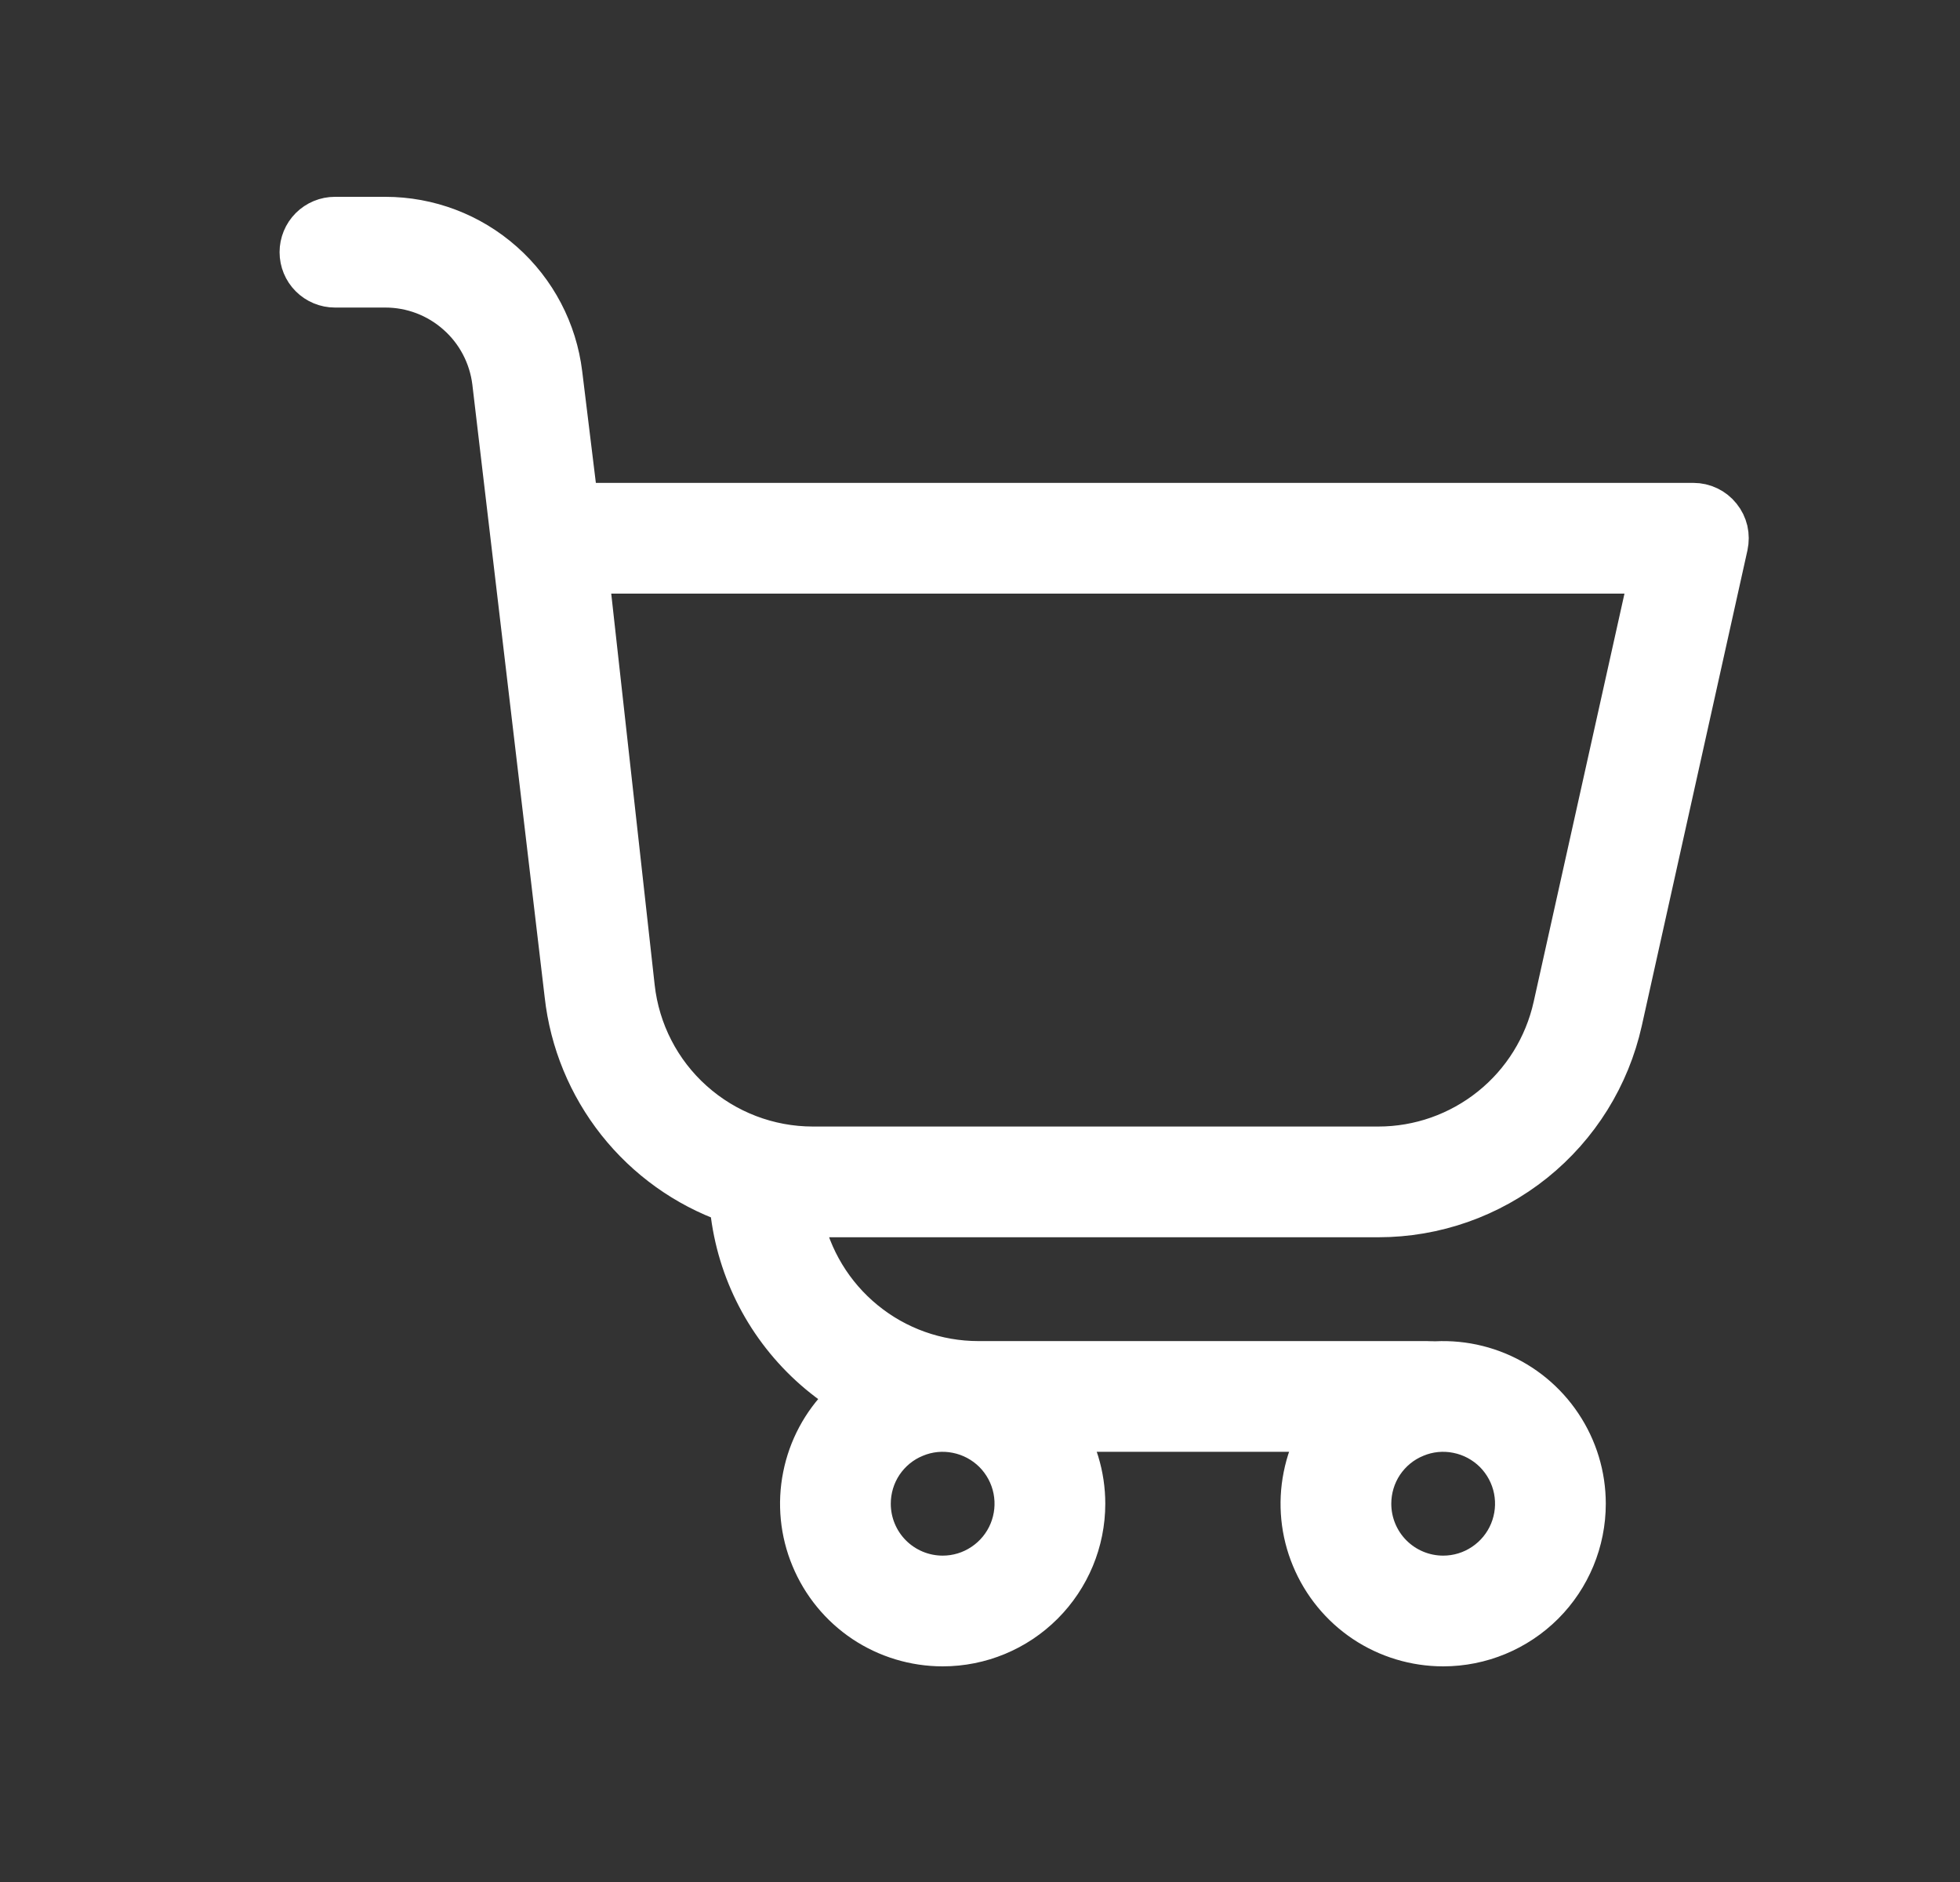 <svg width="25" height="24" viewBox="0 0 25 24" fill="none" xmlns="http://www.w3.org/2000/svg">
<rect x="0" y="0" width="25" height="24" fill="#333333" stroke="none"/>
<path d="M12.48 17.352H18.206C18.327 17.352 18.443 17.4 18.529 17.486C18.614 17.571 18.662 17.687 18.662 17.808C18.662 17.929 18.614 18.045 18.529 18.131C18.443 18.216 18.327 18.264 18.206 18.264H12.48C11.681 18.264 10.91 17.964 10.322 17.424C9.733 16.883 9.368 16.142 9.3 15.346C8.735 15.145 8.239 14.789 7.867 14.32C7.495 13.85 7.262 13.285 7.196 12.69L6.273 4.874C6.232 4.542 6.072 4.237 5.821 4.016C5.571 3.794 5.249 3.672 4.915 3.672H4.272C4.151 3.672 4.035 3.624 3.949 3.538C3.864 3.453 3.816 3.337 3.816 3.216C3.816 3.095 3.864 2.979 3.949 2.894C4.035 2.808 4.151 2.76 4.272 2.76H4.915C5.472 2.76 6.01 2.964 6.427 3.334C6.844 3.703 7.111 4.213 7.178 4.766L7.379 6.408H21.6C21.668 6.408 21.735 6.423 21.797 6.453C21.858 6.482 21.912 6.525 21.955 6.579C21.998 6.632 22.028 6.694 22.044 6.76C22.059 6.827 22.059 6.896 22.045 6.963L20.697 13.028C20.539 13.737 20.145 14.371 19.578 14.826C19.012 15.28 18.308 15.528 17.581 15.528H10.368H10.244C10.35 16.043 10.63 16.506 11.037 16.838C11.444 17.171 11.954 17.352 12.48 17.352ZM7.517 7.32L8.102 12.588C8.164 13.145 8.429 13.661 8.848 14.035C9.266 14.409 9.807 14.616 10.368 14.616H17.581C18.099 14.616 18.602 14.439 19.007 14.114C19.412 13.79 19.693 13.337 19.806 12.83L21.032 7.32H7.517Z" fill="white" stroke="white" stroke-width="0.5"/>
<path d="M18.408 21C18.047 21 17.694 20.893 17.394 20.693C17.094 20.492 16.861 20.207 16.723 19.874C16.584 19.541 16.548 19.174 16.619 18.82C16.689 18.466 16.863 18.141 17.118 17.886C17.373 17.631 17.698 17.457 18.052 17.387C18.406 17.317 18.773 17.353 19.106 17.491C19.439 17.629 19.724 17.863 19.924 18.163C20.125 18.463 20.232 18.815 20.232 19.176C20.232 19.66 20.04 20.124 19.698 20.466C19.355 20.808 18.892 21 18.408 21ZM18.408 20.088C18.588 20.088 18.764 20.035 18.914 19.934C19.064 19.834 19.181 19.692 19.25 19.525C19.319 19.358 19.337 19.175 19.302 18.998C19.267 18.821 19.18 18.659 19.053 18.531C18.925 18.404 18.763 18.317 18.586 18.282C18.409 18.246 18.225 18.264 18.059 18.334C17.892 18.402 17.75 18.519 17.649 18.669C17.549 18.819 17.496 18.996 17.496 19.176C17.496 19.418 17.592 19.65 17.763 19.821C17.934 19.992 18.166 20.088 18.408 20.088Z" fill="white" stroke="white" stroke-width="0.5"/>
<path d="M12.024 21C11.663 21 11.31 20.893 11.01 20.693C10.71 20.492 10.477 20.207 10.339 19.874C10.2 19.541 10.164 19.174 10.235 18.82C10.305 18.466 10.479 18.141 10.734 17.886C10.989 17.631 11.314 17.457 11.668 17.387C12.022 17.317 12.388 17.353 12.722 17.491C13.055 17.629 13.34 17.863 13.54 18.163C13.741 18.463 13.848 18.815 13.848 19.176C13.848 19.66 13.655 20.124 13.313 20.466C12.971 20.808 12.508 21 12.024 21ZM12.024 20.088C12.204 20.088 12.38 20.035 12.53 19.934C12.68 19.834 12.797 19.692 12.866 19.525C12.935 19.358 12.953 19.175 12.918 18.998C12.883 18.821 12.796 18.659 12.669 18.531C12.541 18.404 12.379 18.317 12.202 18.282C12.025 18.246 11.841 18.264 11.675 18.334C11.508 18.402 11.366 18.519 11.265 18.669C11.165 18.819 11.112 18.996 11.112 19.176C11.112 19.418 11.208 19.65 11.379 19.821C11.55 19.992 11.782 20.088 12.024 20.088Z" fill="white" stroke="white" stroke-width="0.5"/>
</svg>
